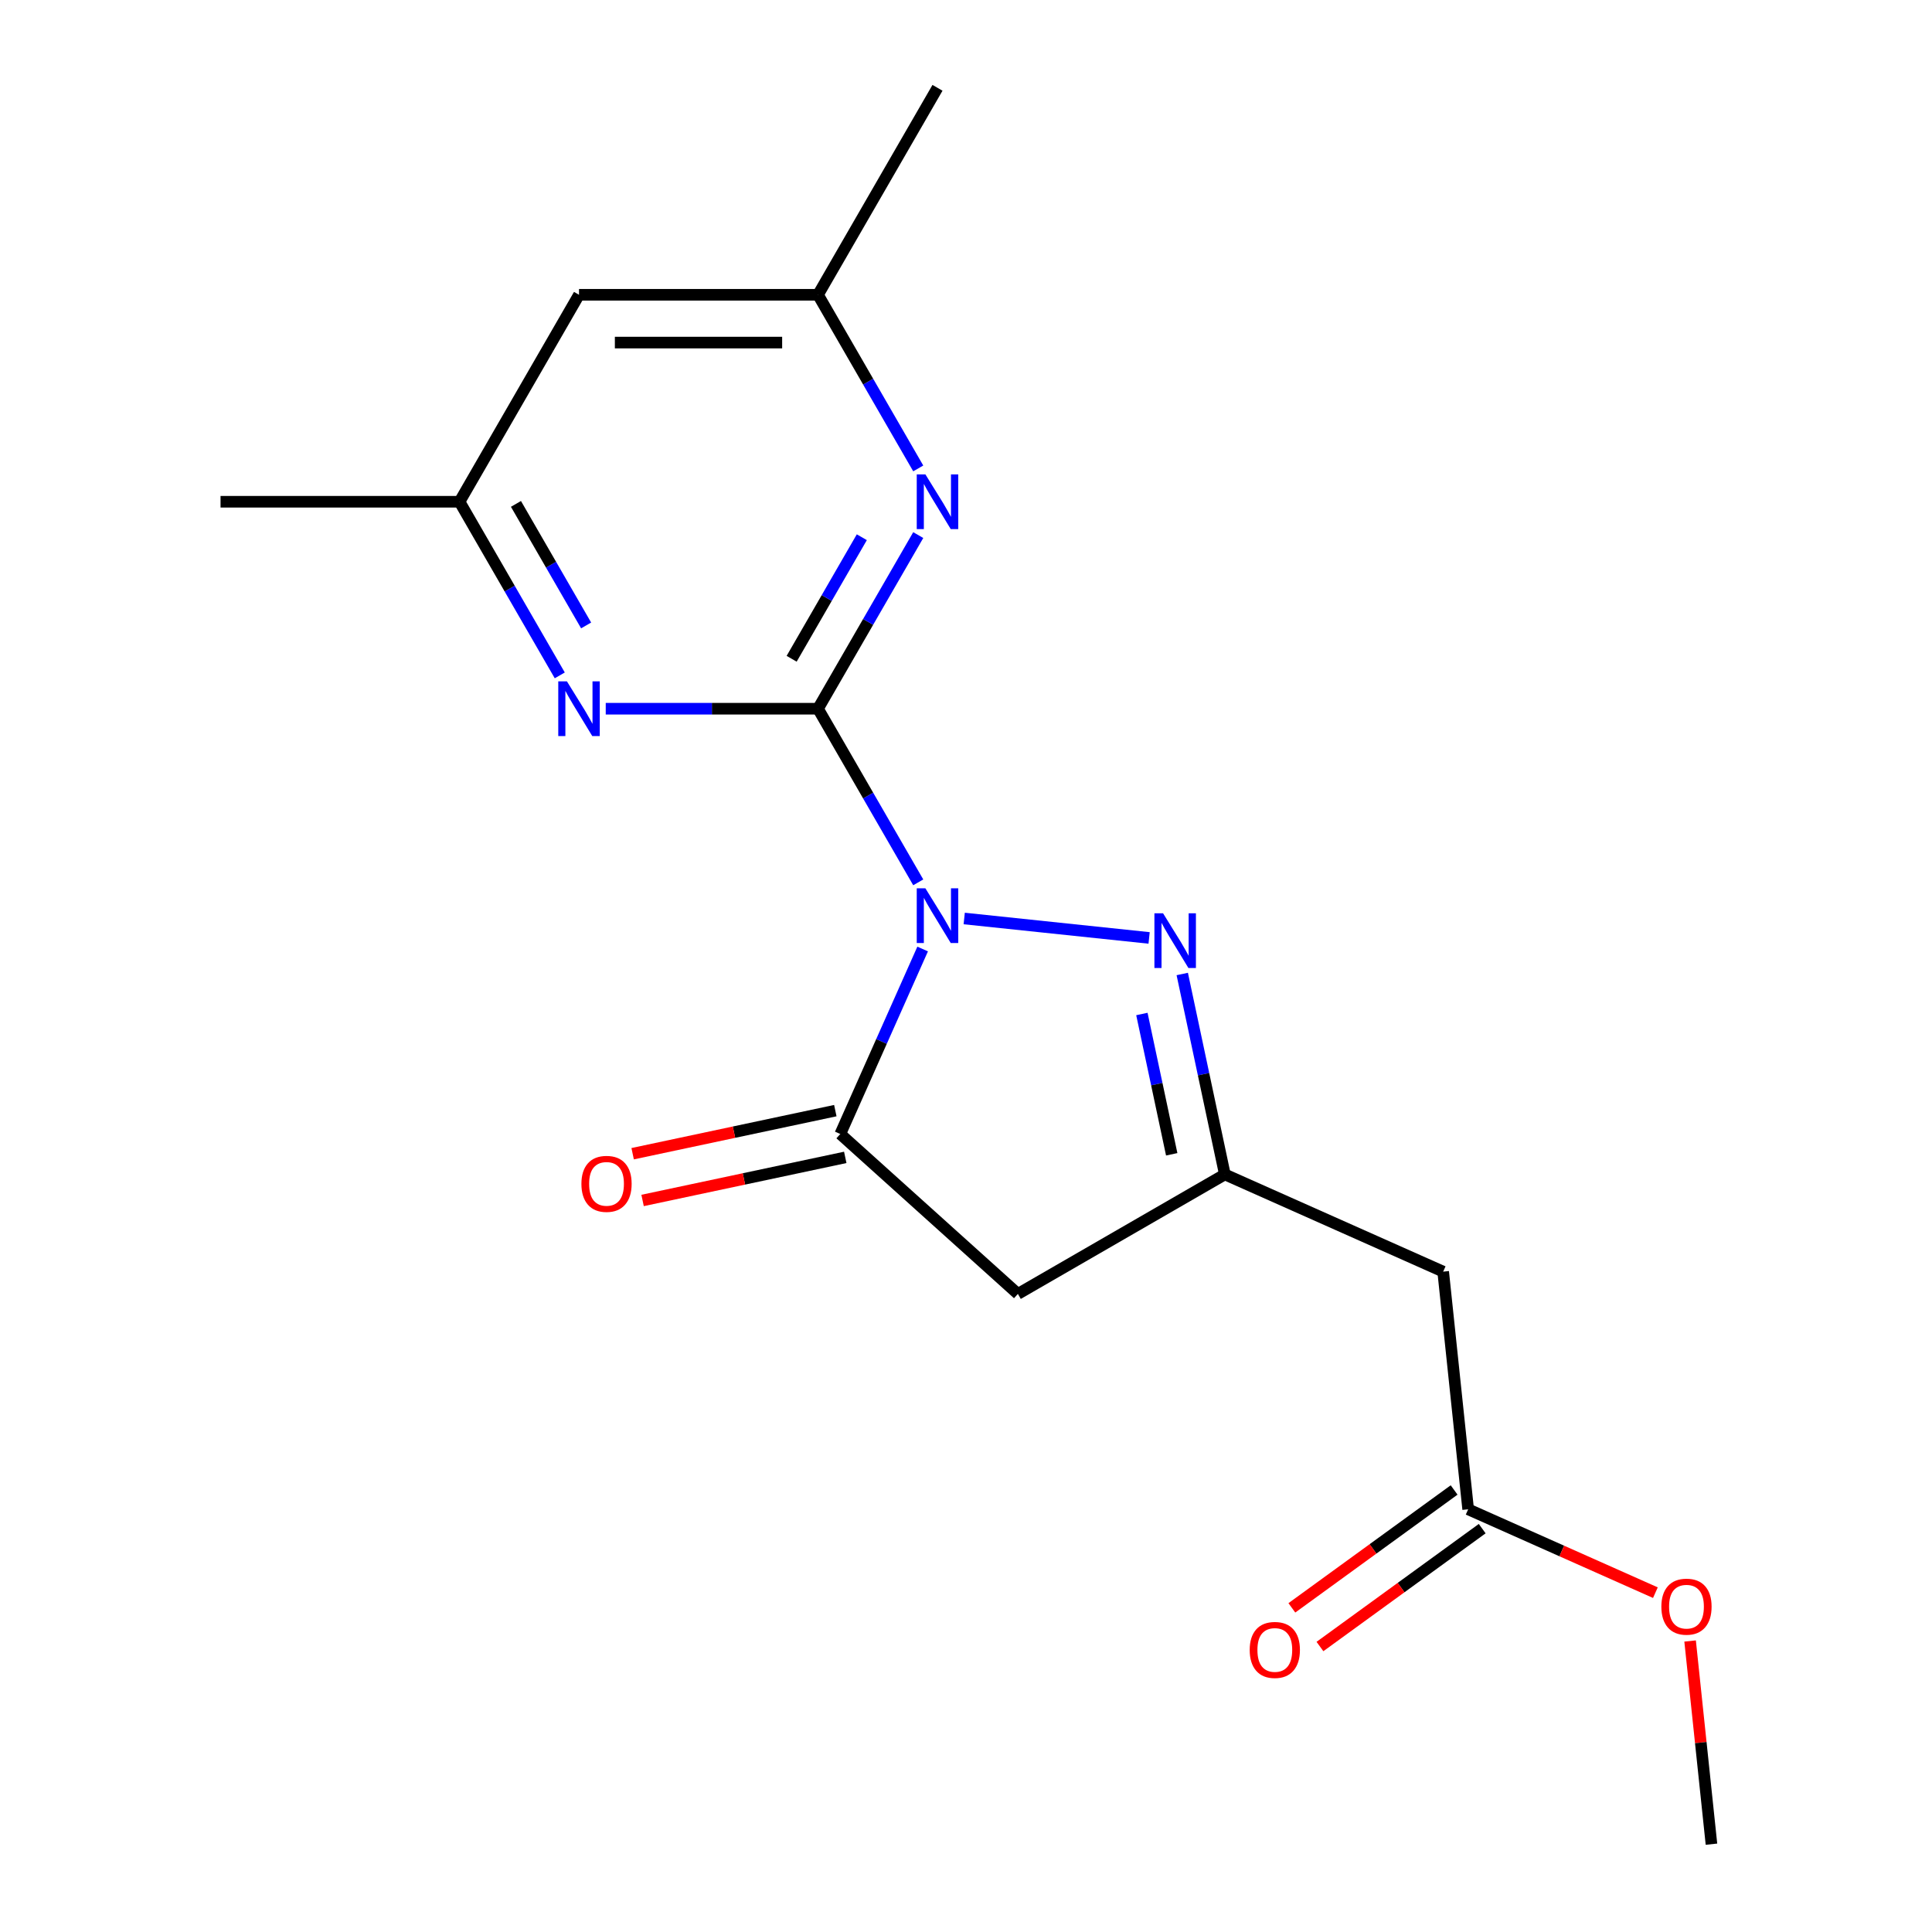 <?xml version='1.0' encoding='iso-8859-1'?>
<svg version='1.1' baseProfile='full'
              xmlns='http://www.w3.org/2000/svg'
                      xmlns:rdkit='http://www.rdkit.org/xml'
                      xmlns:xlink='http://www.w3.org/1999/xlink'
                  xml:space='preserve'
width='1000px' height='1000px' viewBox='0 0 1000 1000'>
<!-- END OF HEADER -->
<rect style='opacity:1.0;fill:#FFFFFF;stroke:none' width='1000' height='1000' x='0' y='0'> </rect>
<path class='bond-0' d='M 475.283,456.704 L 449.339,411.767' style='fill:none;fill-rule:evenodd;stroke:#0000FF;stroke-width:6px;stroke-linecap:butt;stroke-linejoin:miter;stroke-opacity:1' />
<path class='bond-0' d='M 449.339,411.767 L 423.395,366.831' style='fill:none;fill-rule:evenodd;stroke:#000000;stroke-width:6px;stroke-linecap:butt;stroke-linejoin:miter;stroke-opacity:1' />
<path class='bond-1' d='M 499.076,475.41 L 594.779,485.469' style='fill:none;fill-rule:evenodd;stroke:#0000FF;stroke-width:6px;stroke-linecap:butt;stroke-linejoin:miter;stroke-opacity:1' />
<path class='bond-2' d='M 477.563,491.208 L 456.247,539.084' style='fill:none;fill-rule:evenodd;stroke:#0000FF;stroke-width:6px;stroke-linecap:butt;stroke-linejoin:miter;stroke-opacity:1' />
<path class='bond-2' d='M 456.247,539.084 L 434.932,586.959' style='fill:none;fill-rule:evenodd;stroke:#000000;stroke-width:6px;stroke-linecap:butt;stroke-linejoin:miter;stroke-opacity:1' />
<path class='bond-4' d='M 423.395,366.831 L 449.339,321.894' style='fill:none;fill-rule:evenodd;stroke:#000000;stroke-width:6px;stroke-linecap:butt;stroke-linejoin:miter;stroke-opacity:1' />
<path class='bond-4' d='M 449.339,321.894 L 475.283,276.958' style='fill:none;fill-rule:evenodd;stroke:#0000FF;stroke-width:6px;stroke-linecap:butt;stroke-linejoin:miter;stroke-opacity:1' />
<path class='bond-4' d='M 409.753,340.98 L 427.914,309.524' style='fill:none;fill-rule:evenodd;stroke:#000000;stroke-width:6px;stroke-linecap:butt;stroke-linejoin:miter;stroke-opacity:1' />
<path class='bond-4' d='M 427.914,309.524 L 446.075,278.069' style='fill:none;fill-rule:evenodd;stroke:#0000FF;stroke-width:6px;stroke-linecap:butt;stroke-linejoin:miter;stroke-opacity:1' />
<path class='bond-5' d='M 423.395,366.831 L 368.463,366.831' style='fill:none;fill-rule:evenodd;stroke:#000000;stroke-width:6px;stroke-linecap:butt;stroke-linejoin:miter;stroke-opacity:1' />
<path class='bond-5' d='M 368.463,366.831 L 313.53,366.831' style='fill:none;fill-rule:evenodd;stroke:#0000FF;stroke-width:6px;stroke-linecap:butt;stroke-linejoin:miter;stroke-opacity:1' />
<path class='bond-3' d='M 611.931,504.138 L 622.957,556.009' style='fill:none;fill-rule:evenodd;stroke:#0000FF;stroke-width:6px;stroke-linecap:butt;stroke-linejoin:miter;stroke-opacity:1' />
<path class='bond-3' d='M 622.957,556.009 L 633.982,607.881' style='fill:none;fill-rule:evenodd;stroke:#000000;stroke-width:6px;stroke-linecap:butt;stroke-linejoin:miter;stroke-opacity:1' />
<path class='bond-3' d='M 591.04,524.843 L 598.758,561.153' style='fill:none;fill-rule:evenodd;stroke:#0000FF;stroke-width:6px;stroke-linecap:butt;stroke-linejoin:miter;stroke-opacity:1' />
<path class='bond-3' d='M 598.758,561.153 L 606.476,597.463' style='fill:none;fill-rule:evenodd;stroke:#000000;stroke-width:6px;stroke-linecap:butt;stroke-linejoin:miter;stroke-opacity:1' />
<path class='bond-6' d='M 434.932,586.959 L 526.857,669.729' style='fill:none;fill-rule:evenodd;stroke:#000000;stroke-width:6px;stroke-linecap:butt;stroke-linejoin:miter;stroke-opacity:1' />
<path class='bond-11' d='M 432.36,574.86 L 379.909,586.009' style='fill:none;fill-rule:evenodd;stroke:#000000;stroke-width:6px;stroke-linecap:butt;stroke-linejoin:miter;stroke-opacity:1' />
<path class='bond-11' d='M 379.909,586.009 L 327.458,597.158' style='fill:none;fill-rule:evenodd;stroke:#FF0000;stroke-width:6px;stroke-linecap:butt;stroke-linejoin:miter;stroke-opacity:1' />
<path class='bond-11' d='M 437.503,599.059 L 385.052,610.208' style='fill:none;fill-rule:evenodd;stroke:#000000;stroke-width:6px;stroke-linecap:butt;stroke-linejoin:miter;stroke-opacity:1' />
<path class='bond-11' d='M 385.052,610.208 L 332.601,621.357' style='fill:none;fill-rule:evenodd;stroke:#FF0000;stroke-width:6px;stroke-linecap:butt;stroke-linejoin:miter;stroke-opacity:1' />
<path class='bond-7' d='M 633.982,607.881 L 746.986,658.193' style='fill:none;fill-rule:evenodd;stroke:#000000;stroke-width:6px;stroke-linecap:butt;stroke-linejoin:miter;stroke-opacity:1' />
<path class='bond-18' d='M 633.982,607.881 L 526.857,669.729' style='fill:none;fill-rule:evenodd;stroke:#000000;stroke-width:6px;stroke-linecap:butt;stroke-linejoin:miter;stroke-opacity:1' />
<path class='bond-9' d='M 475.283,242.453 L 449.339,197.516' style='fill:none;fill-rule:evenodd;stroke:#0000FF;stroke-width:6px;stroke-linecap:butt;stroke-linejoin:miter;stroke-opacity:1' />
<path class='bond-9' d='M 449.339,197.516 L 423.395,152.58' style='fill:none;fill-rule:evenodd;stroke:#000000;stroke-width:6px;stroke-linecap:butt;stroke-linejoin:miter;stroke-opacity:1' />
<path class='bond-10' d='M 289.737,349.578 L 263.793,304.642' style='fill:none;fill-rule:evenodd;stroke:#0000FF;stroke-width:6px;stroke-linecap:butt;stroke-linejoin:miter;stroke-opacity:1' />
<path class='bond-10' d='M 263.793,304.642 L 237.849,259.705' style='fill:none;fill-rule:evenodd;stroke:#000000;stroke-width:6px;stroke-linecap:butt;stroke-linejoin:miter;stroke-opacity:1' />
<path class='bond-10' d='M 303.379,323.727 L 285.218,292.272' style='fill:none;fill-rule:evenodd;stroke:#0000FF;stroke-width:6px;stroke-linecap:butt;stroke-linejoin:miter;stroke-opacity:1' />
<path class='bond-10' d='M 285.218,292.272 L 267.057,260.816' style='fill:none;fill-rule:evenodd;stroke:#000000;stroke-width:6px;stroke-linecap:butt;stroke-linejoin:miter;stroke-opacity:1' />
<path class='bond-8' d='M 746.986,658.193 L 759.916,781.213' style='fill:none;fill-rule:evenodd;stroke:#000000;stroke-width:6px;stroke-linecap:butt;stroke-linejoin:miter;stroke-opacity:1' />
<path class='bond-13' d='M 752.645,771.206 L 710.654,801.714' style='fill:none;fill-rule:evenodd;stroke:#000000;stroke-width:6px;stroke-linecap:butt;stroke-linejoin:miter;stroke-opacity:1' />
<path class='bond-13' d='M 710.654,801.714 L 668.664,832.221' style='fill:none;fill-rule:evenodd;stroke:#FF0000;stroke-width:6px;stroke-linecap:butt;stroke-linejoin:miter;stroke-opacity:1' />
<path class='bond-13' d='M 767.186,791.22 L 725.196,821.728' style='fill:none;fill-rule:evenodd;stroke:#000000;stroke-width:6px;stroke-linecap:butt;stroke-linejoin:miter;stroke-opacity:1' />
<path class='bond-13' d='M 725.196,821.728 L 683.205,852.236' style='fill:none;fill-rule:evenodd;stroke:#FF0000;stroke-width:6px;stroke-linecap:butt;stroke-linejoin:miter;stroke-opacity:1' />
<path class='bond-14' d='M 759.916,781.213 L 808.371,802.787' style='fill:none;fill-rule:evenodd;stroke:#000000;stroke-width:6px;stroke-linecap:butt;stroke-linejoin:miter;stroke-opacity:1' />
<path class='bond-14' d='M 808.371,802.787 L 856.827,824.361' style='fill:none;fill-rule:evenodd;stroke:#FF0000;stroke-width:6px;stroke-linecap:butt;stroke-linejoin:miter;stroke-opacity:1' />
<path class='bond-15' d='M 423.395,152.58 L 485.244,45.455' style='fill:none;fill-rule:evenodd;stroke:#000000;stroke-width:6px;stroke-linecap:butt;stroke-linejoin:miter;stroke-opacity:1' />
<path class='bond-19' d='M 423.395,152.58 L 299.697,152.58' style='fill:none;fill-rule:evenodd;stroke:#000000;stroke-width:6px;stroke-linecap:butt;stroke-linejoin:miter;stroke-opacity:1' />
<path class='bond-19' d='M 404.841,177.319 L 318.252,177.319' style='fill:none;fill-rule:evenodd;stroke:#000000;stroke-width:6px;stroke-linecap:butt;stroke-linejoin:miter;stroke-opacity:1' />
<path class='bond-12' d='M 237.849,259.705 L 299.697,152.58' style='fill:none;fill-rule:evenodd;stroke:#000000;stroke-width:6px;stroke-linecap:butt;stroke-linejoin:miter;stroke-opacity:1' />
<path class='bond-16' d='M 237.849,259.705 L 114.151,259.705' style='fill:none;fill-rule:evenodd;stroke:#000000;stroke-width:6px;stroke-linecap:butt;stroke-linejoin:miter;stroke-opacity:1' />
<path class='bond-17' d='M 874.796,849.378 L 880.322,901.962' style='fill:none;fill-rule:evenodd;stroke:#FF0000;stroke-width:6px;stroke-linecap:butt;stroke-linejoin:miter;stroke-opacity:1' />
<path class='bond-17' d='M 880.322,901.962 L 885.849,954.545' style='fill:none;fill-rule:evenodd;stroke:#000000;stroke-width:6px;stroke-linecap:butt;stroke-linejoin:miter;stroke-opacity:1' />
<path  class='atom-0' d='M 478.984 459.796
L 488.264 474.796
Q 489.184 476.276, 490.664 478.956
Q 492.144 481.636, 492.224 481.796
L 492.224 459.796
L 495.984 459.796
L 495.984 488.116
L 492.104 488.116
L 482.144 471.716
Q 480.984 469.796, 479.744 467.596
Q 478.544 465.396, 478.184 464.716
L 478.184 488.116
L 474.504 488.116
L 474.504 459.796
L 478.984 459.796
' fill='#0000FF'/>
<path  class='atom-2' d='M 602.004 472.726
L 611.284 487.726
Q 612.204 489.206, 613.684 491.886
Q 615.164 494.566, 615.244 494.726
L 615.244 472.726
L 619.004 472.726
L 619.004 501.046
L 615.124 501.046
L 605.164 484.646
Q 604.004 482.726, 602.764 480.526
Q 601.564 478.326, 601.204 477.646
L 601.204 501.046
L 597.524 501.046
L 597.524 472.726
L 602.004 472.726
' fill='#0000FF'/>
<path  class='atom-5' d='M 478.984 245.545
L 488.264 260.545
Q 489.184 262.025, 490.664 264.705
Q 492.144 267.385, 492.224 267.545
L 492.224 245.545
L 495.984 245.545
L 495.984 273.865
L 492.104 273.865
L 482.144 257.465
Q 480.984 255.545, 479.744 253.345
Q 478.544 251.145, 478.184 250.465
L 478.184 273.865
L 474.504 273.865
L 474.504 245.545
L 478.984 245.545
' fill='#0000FF'/>
<path  class='atom-6' d='M 293.437 352.671
L 302.717 367.671
Q 303.637 369.151, 305.117 371.831
Q 306.597 374.511, 306.677 374.671
L 306.677 352.671
L 310.437 352.671
L 310.437 380.991
L 306.557 380.991
L 296.597 364.591
Q 295.437 362.671, 294.197 360.471
Q 292.997 358.271, 292.637 357.591
L 292.637 380.991
L 288.957 380.991
L 288.957 352.671
L 293.437 352.671
' fill='#0000FF'/>
<path  class='atom-12' d='M 300.937 612.758
Q 300.937 605.958, 304.297 602.158
Q 307.657 598.358, 313.937 598.358
Q 320.217 598.358, 323.577 602.158
Q 326.937 605.958, 326.937 612.758
Q 326.937 619.638, 323.537 623.558
Q 320.137 627.438, 313.937 627.438
Q 307.697 627.438, 304.297 623.558
Q 300.937 619.678, 300.937 612.758
M 313.937 624.238
Q 318.257 624.238, 320.577 621.358
Q 322.937 618.438, 322.937 612.758
Q 322.937 607.198, 320.577 604.398
Q 318.257 601.558, 313.937 601.558
Q 309.617 601.558, 307.257 604.358
Q 304.937 607.158, 304.937 612.758
Q 304.937 618.478, 307.257 621.358
Q 309.617 624.238, 313.937 624.238
' fill='#FF0000'/>
<path  class='atom-14' d='M 646.842 854.001
Q 646.842 847.201, 650.202 843.401
Q 653.562 839.601, 659.842 839.601
Q 666.122 839.601, 669.482 843.401
Q 672.842 847.201, 672.842 854.001
Q 672.842 860.881, 669.442 864.801
Q 666.042 868.681, 659.842 868.681
Q 653.602 868.681, 650.202 864.801
Q 646.842 860.921, 646.842 854.001
M 659.842 865.481
Q 664.162 865.481, 666.482 862.601
Q 668.842 859.681, 668.842 854.001
Q 668.842 848.441, 666.482 845.641
Q 664.162 842.801, 659.842 842.801
Q 655.522 842.801, 653.162 845.601
Q 650.842 848.401, 650.842 854.001
Q 650.842 859.721, 653.162 862.601
Q 655.522 865.481, 659.842 865.481
' fill='#FF0000'/>
<path  class='atom-15' d='M 859.919 831.605
Q 859.919 824.805, 863.279 821.005
Q 866.639 817.205, 872.919 817.205
Q 879.199 817.205, 882.559 821.005
Q 885.919 824.805, 885.919 831.605
Q 885.919 838.485, 882.519 842.405
Q 879.119 846.285, 872.919 846.285
Q 866.679 846.285, 863.279 842.405
Q 859.919 838.525, 859.919 831.605
M 872.919 843.085
Q 877.239 843.085, 879.559 840.205
Q 881.919 837.285, 881.919 831.605
Q 881.919 826.045, 879.559 823.245
Q 877.239 820.405, 872.919 820.405
Q 868.599 820.405, 866.239 823.205
Q 863.919 826.005, 863.919 831.605
Q 863.919 837.325, 866.239 840.205
Q 868.599 843.085, 872.919 843.085
' fill='#FF0000'/>
</svg>
